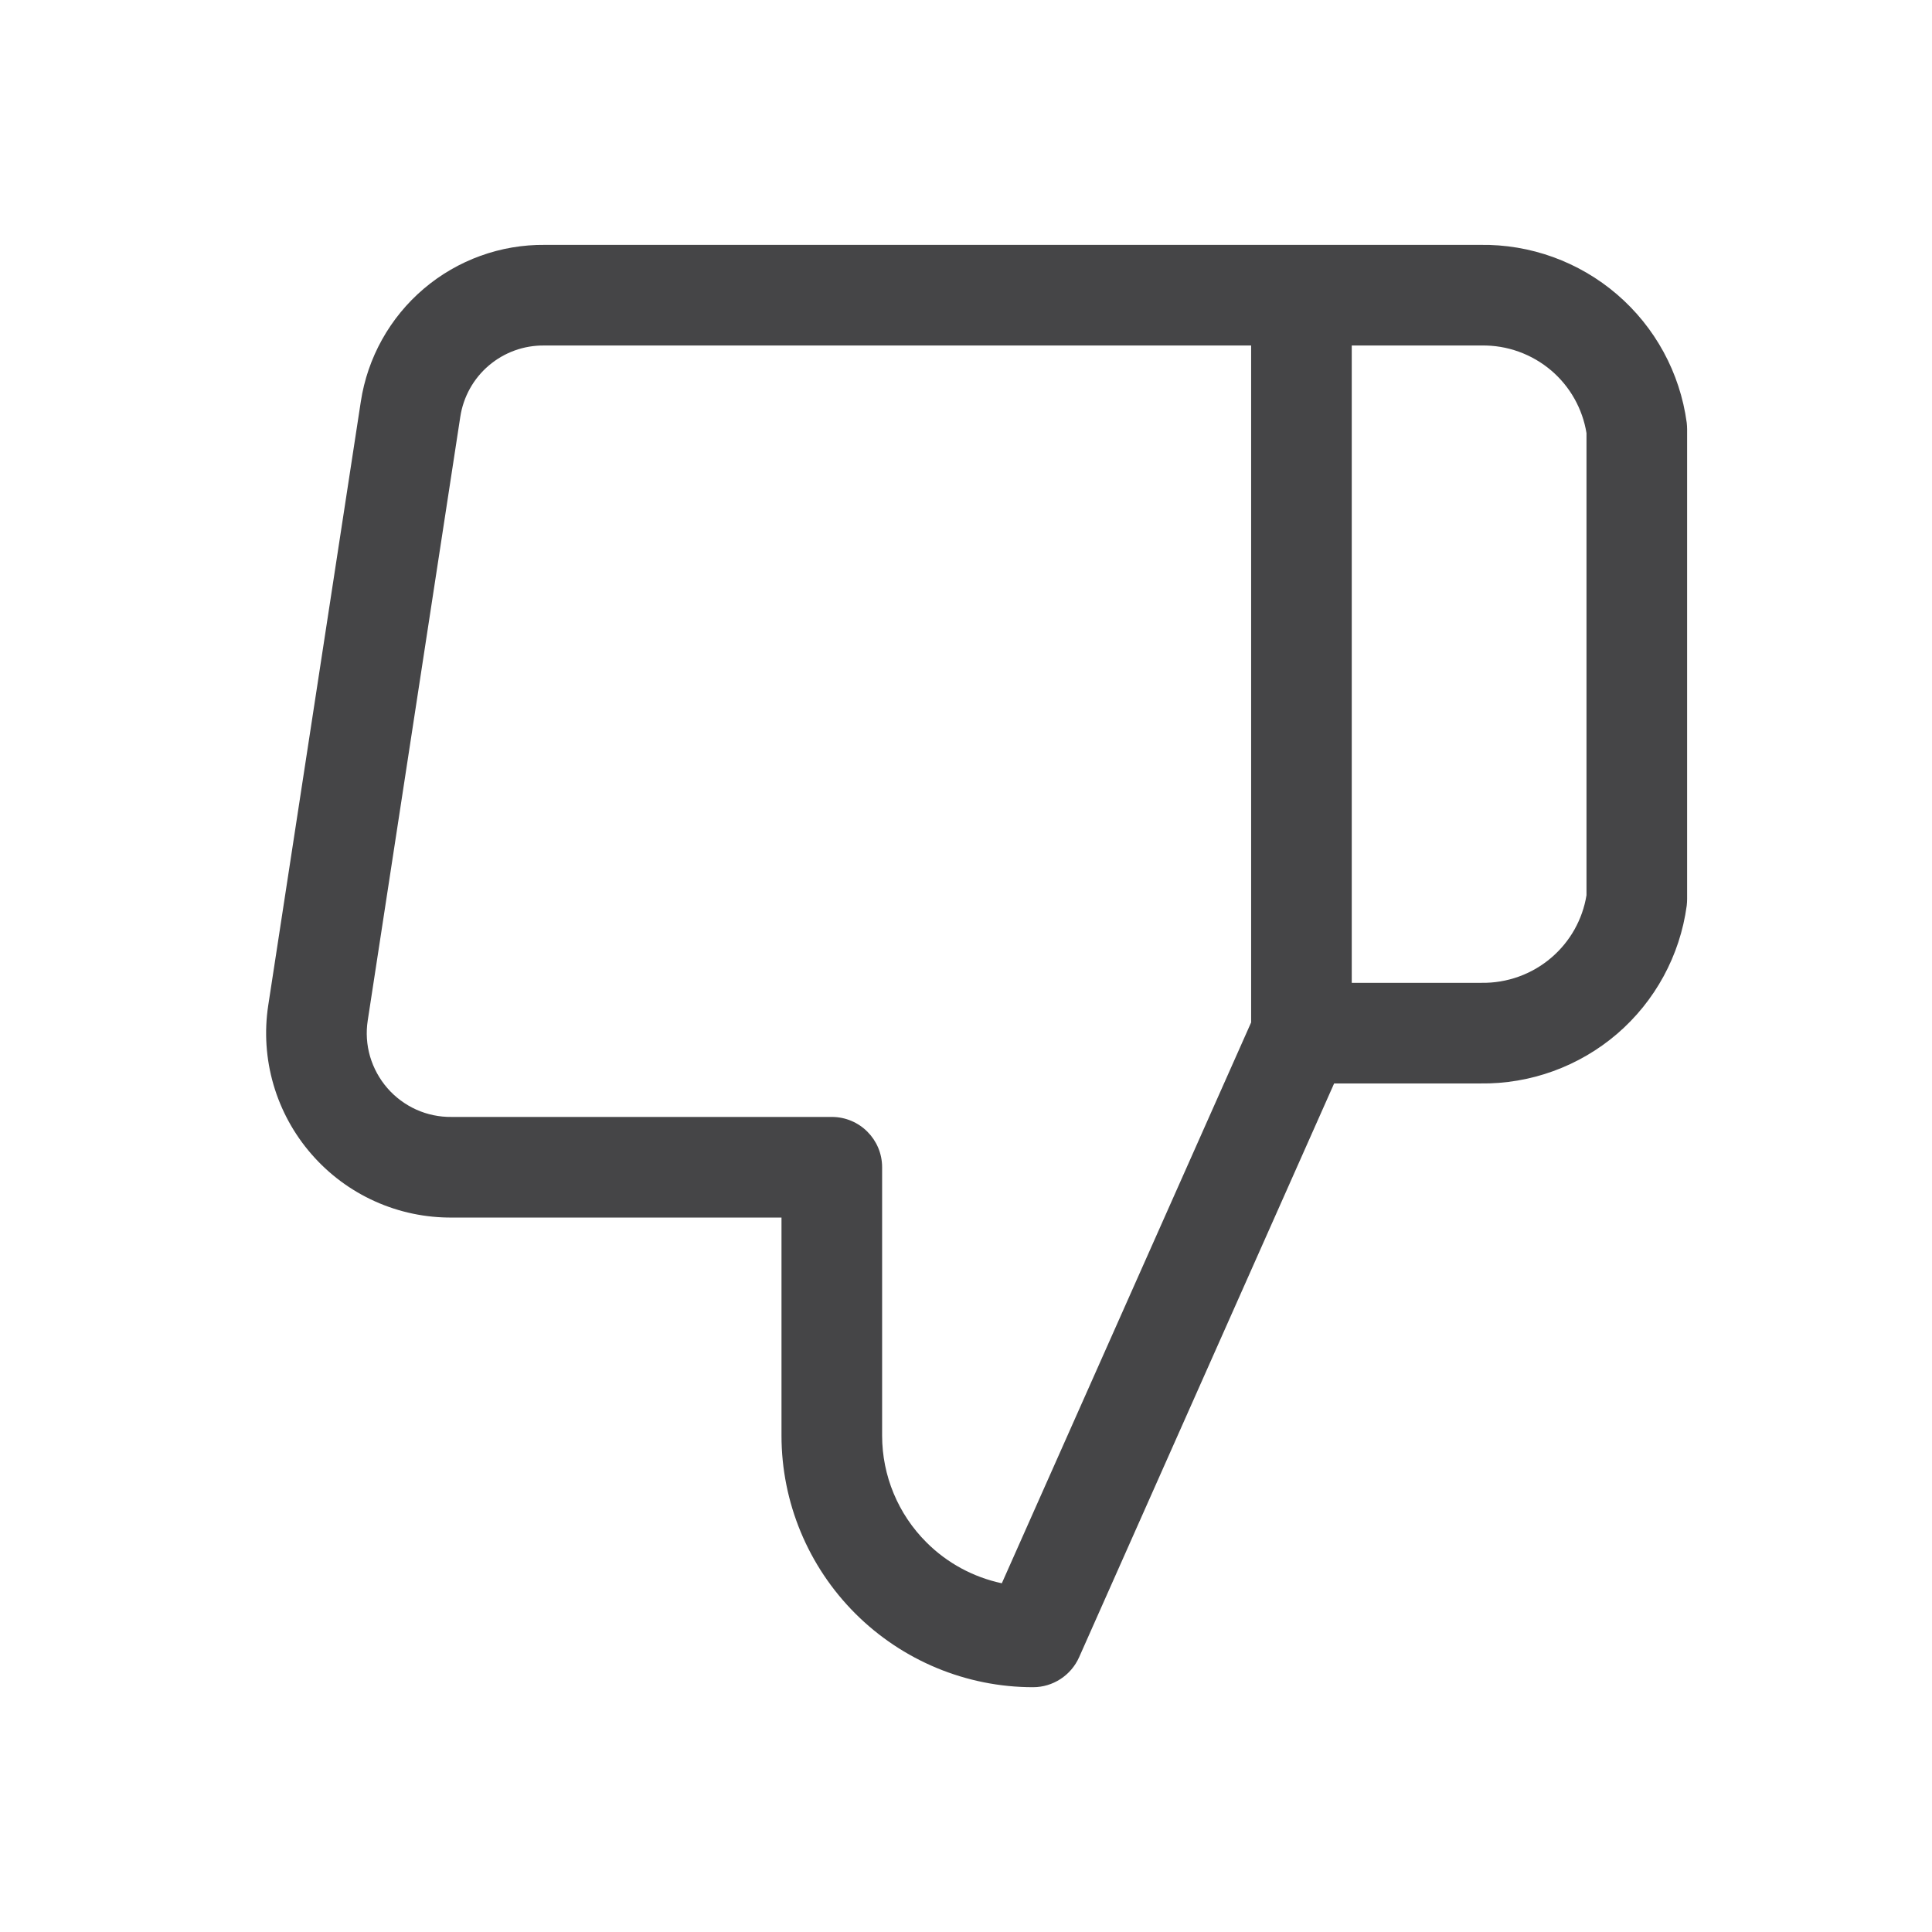 <svg width="24" height="24" viewBox="0 0 24 24" fill="none" xmlns="http://www.w3.org/2000/svg">
<path fill-rule="evenodd" clip-rule="evenodd" d="M19.273 4.605C19.031 4.398 18.721 4.286 18.403 4.292L18.392 4.292L16.792 4.292V12.209H18.403C18.721 12.214 19.031 12.103 19.273 11.895C19.505 11.696 19.659 11.422 19.708 11.121V5.38C19.659 5.079 19.505 4.804 19.273 4.605ZM15.542 12.701L12.445 19.668C12.093 19.593 11.766 19.418 11.508 19.159C11.156 18.808 10.958 18.331 10.958 17.834V14.5C10.958 14.155 10.678 13.875 10.333 13.875H5.617L5.61 13.875C5.459 13.877 5.309 13.846 5.171 13.784C5.034 13.722 4.911 13.631 4.812 13.517C4.713 13.403 4.64 13.269 4.597 13.124C4.555 12.979 4.545 12.827 4.568 12.678C4.568 12.678 4.568 12.678 4.568 12.678L5.718 5.177C5.756 4.929 5.882 4.702 6.073 4.54C6.265 4.377 6.508 4.289 6.76 4.292L15.542 4.292V12.701ZM18.387 3.042C19.009 3.032 19.614 3.251 20.087 3.657C20.561 4.064 20.869 4.63 20.953 5.25C20.956 5.277 20.958 5.305 20.958 5.333V11.167C20.958 11.195 20.956 11.223 20.953 11.251C20.869 11.87 20.561 12.437 20.087 12.844C19.614 13.249 19.009 13.468 18.387 13.459H16.573L13.405 20.587C13.304 20.813 13.08 20.959 12.833 20.959C12.005 20.959 11.21 20.629 10.624 20.043C10.038 19.457 9.708 18.662 9.708 17.834V15.125H5.62C5.289 15.128 4.961 15.06 4.659 14.924C4.356 14.788 4.087 14.588 3.869 14.337C3.651 14.087 3.49 13.792 3.397 13.473C3.304 13.153 3.282 12.818 3.332 12.49L4.482 4.99C4.482 4.99 4.482 4.99 4.482 4.99C4.565 4.444 4.843 3.945 5.264 3.587C5.684 3.23 6.219 3.036 6.77 3.042H18.387Z" fill="#454547"/>
</svg>
